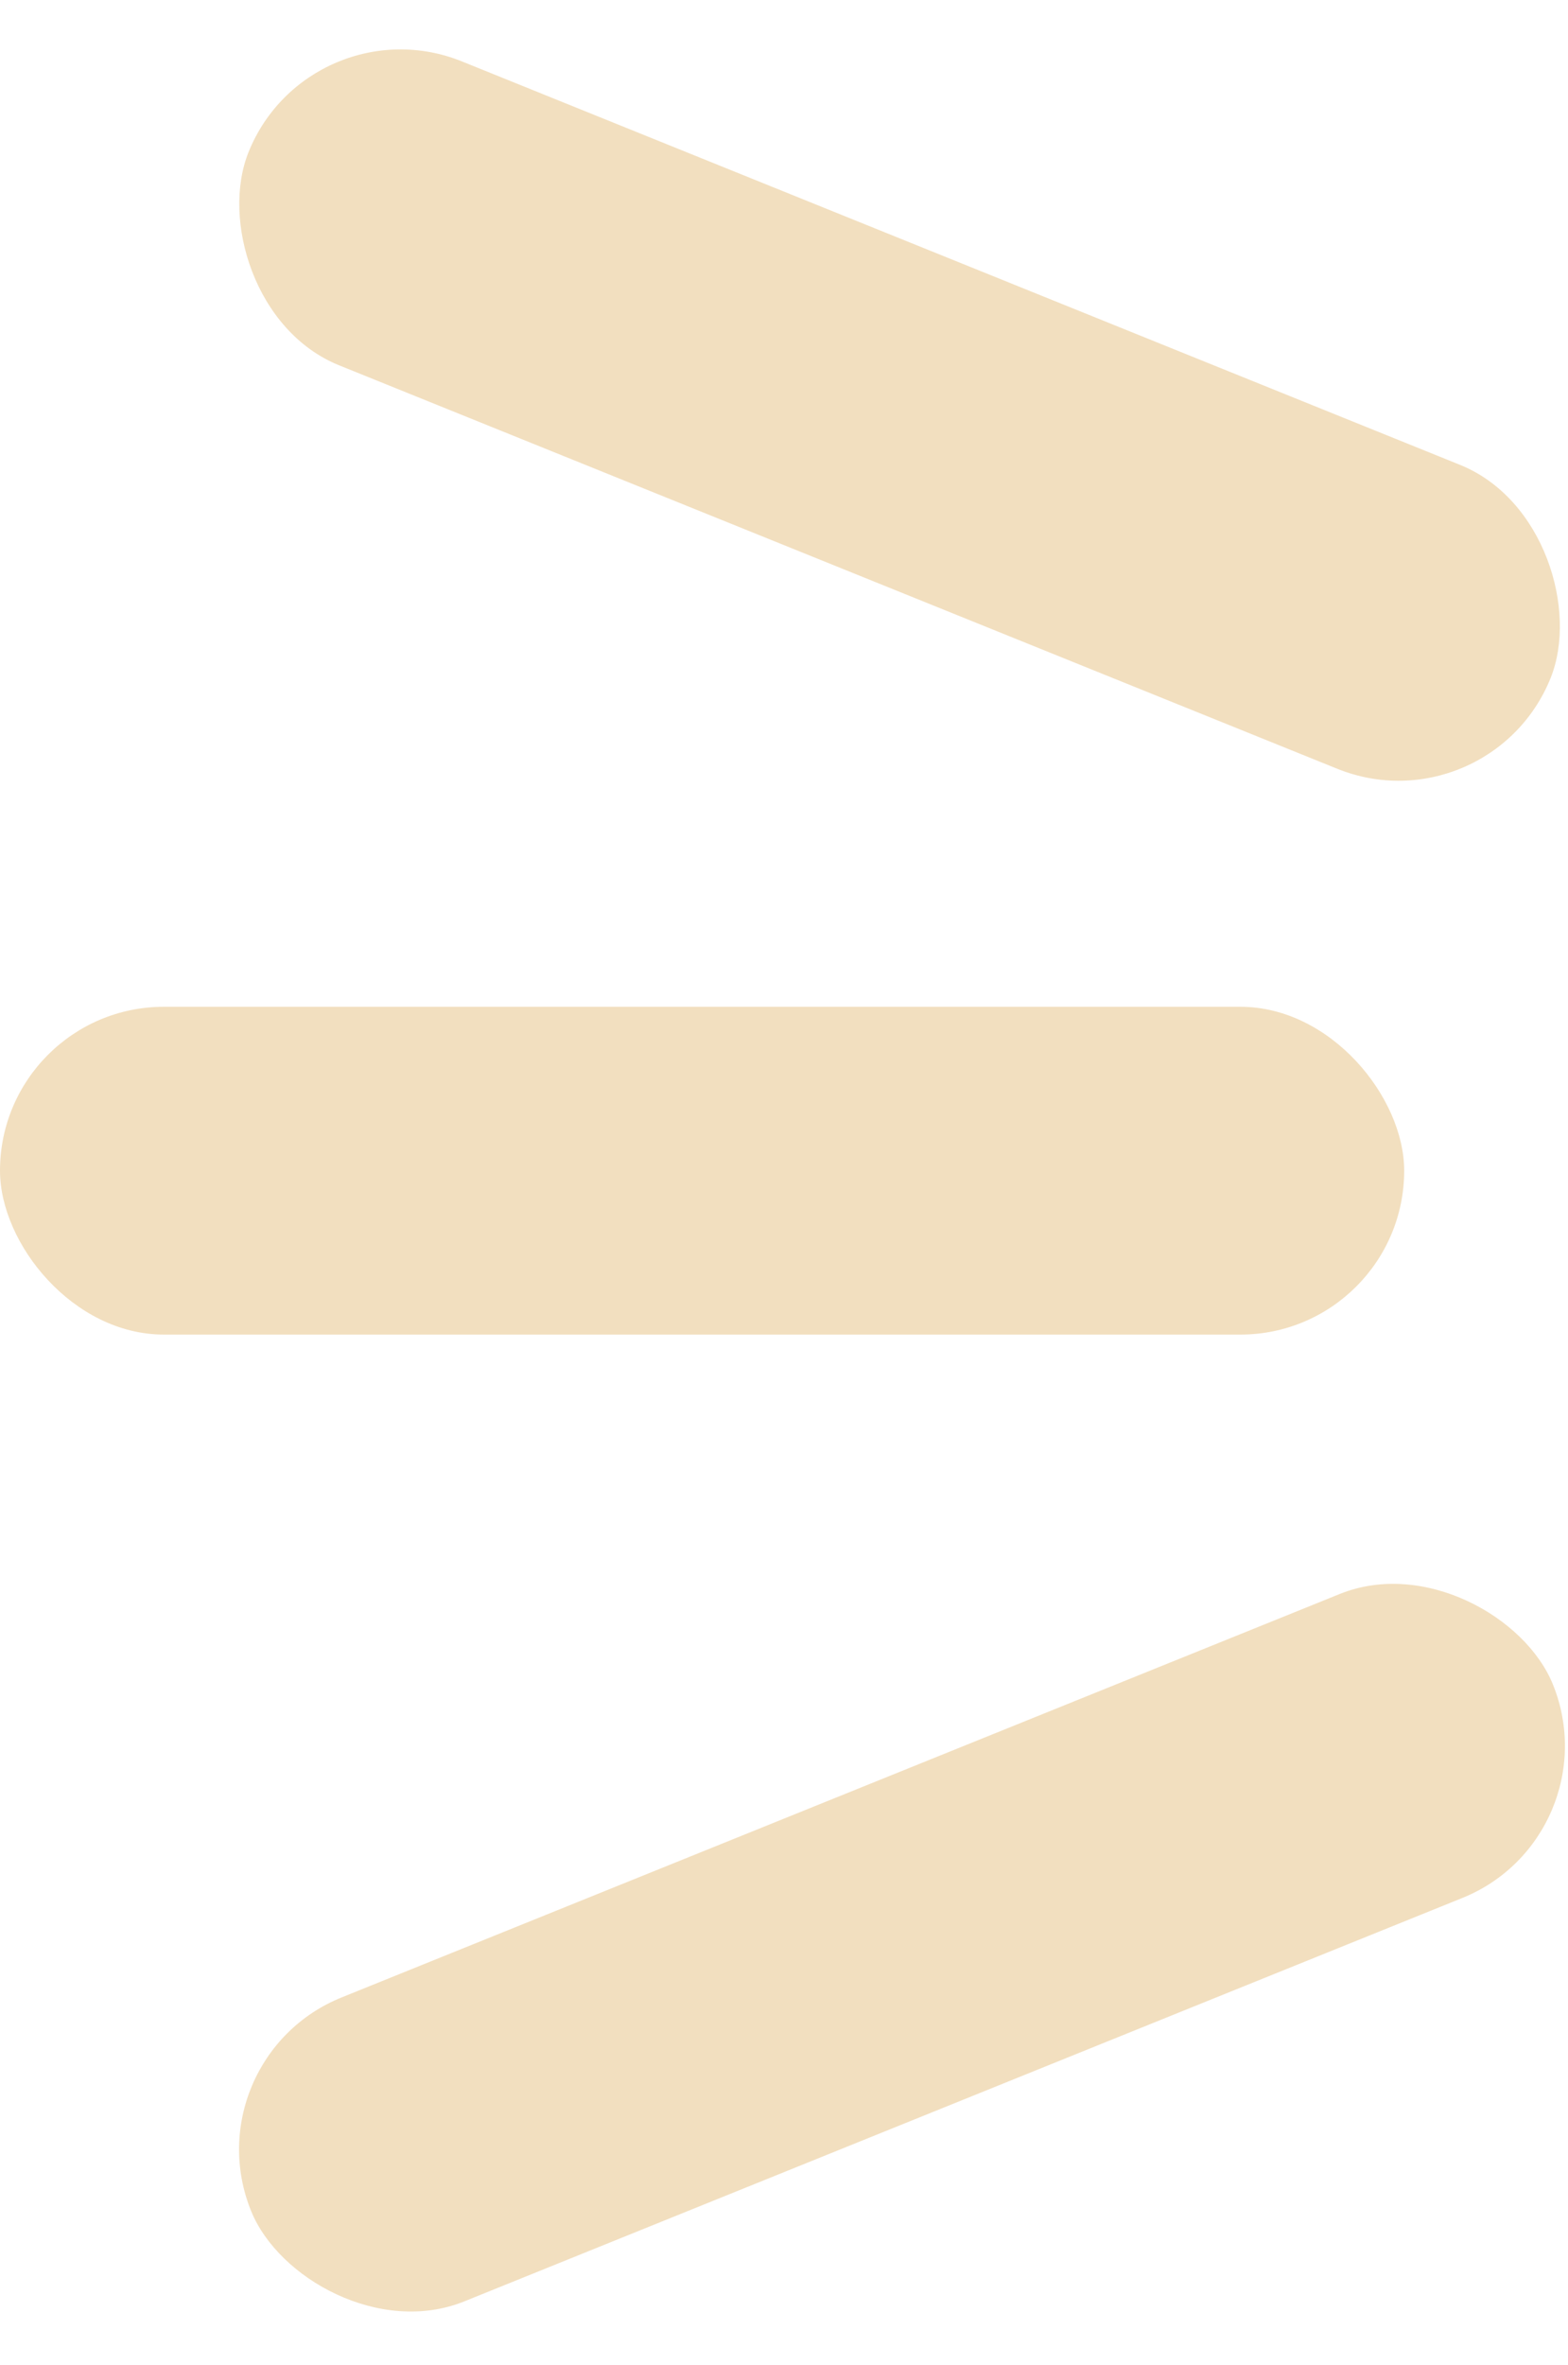 <?xml version="1.0" encoding="UTF-8"?> <svg xmlns="http://www.w3.org/2000/svg" width="67" height="101" viewBox="0 0 67 101" fill="none"><rect x="8.104" y="87.934" width="60" height="14" rx="7" transform="rotate(-22 8.104 87.934)" fill="#F2DFBF"></rect><rect x="13.245" width="60" height="14" rx="7" transform="rotate(22 13.245 0)" fill="#F2DFBF"></rect><rect y="43" width="60" height="14" rx="7" fill="#F2DFBF"></rect></svg> 